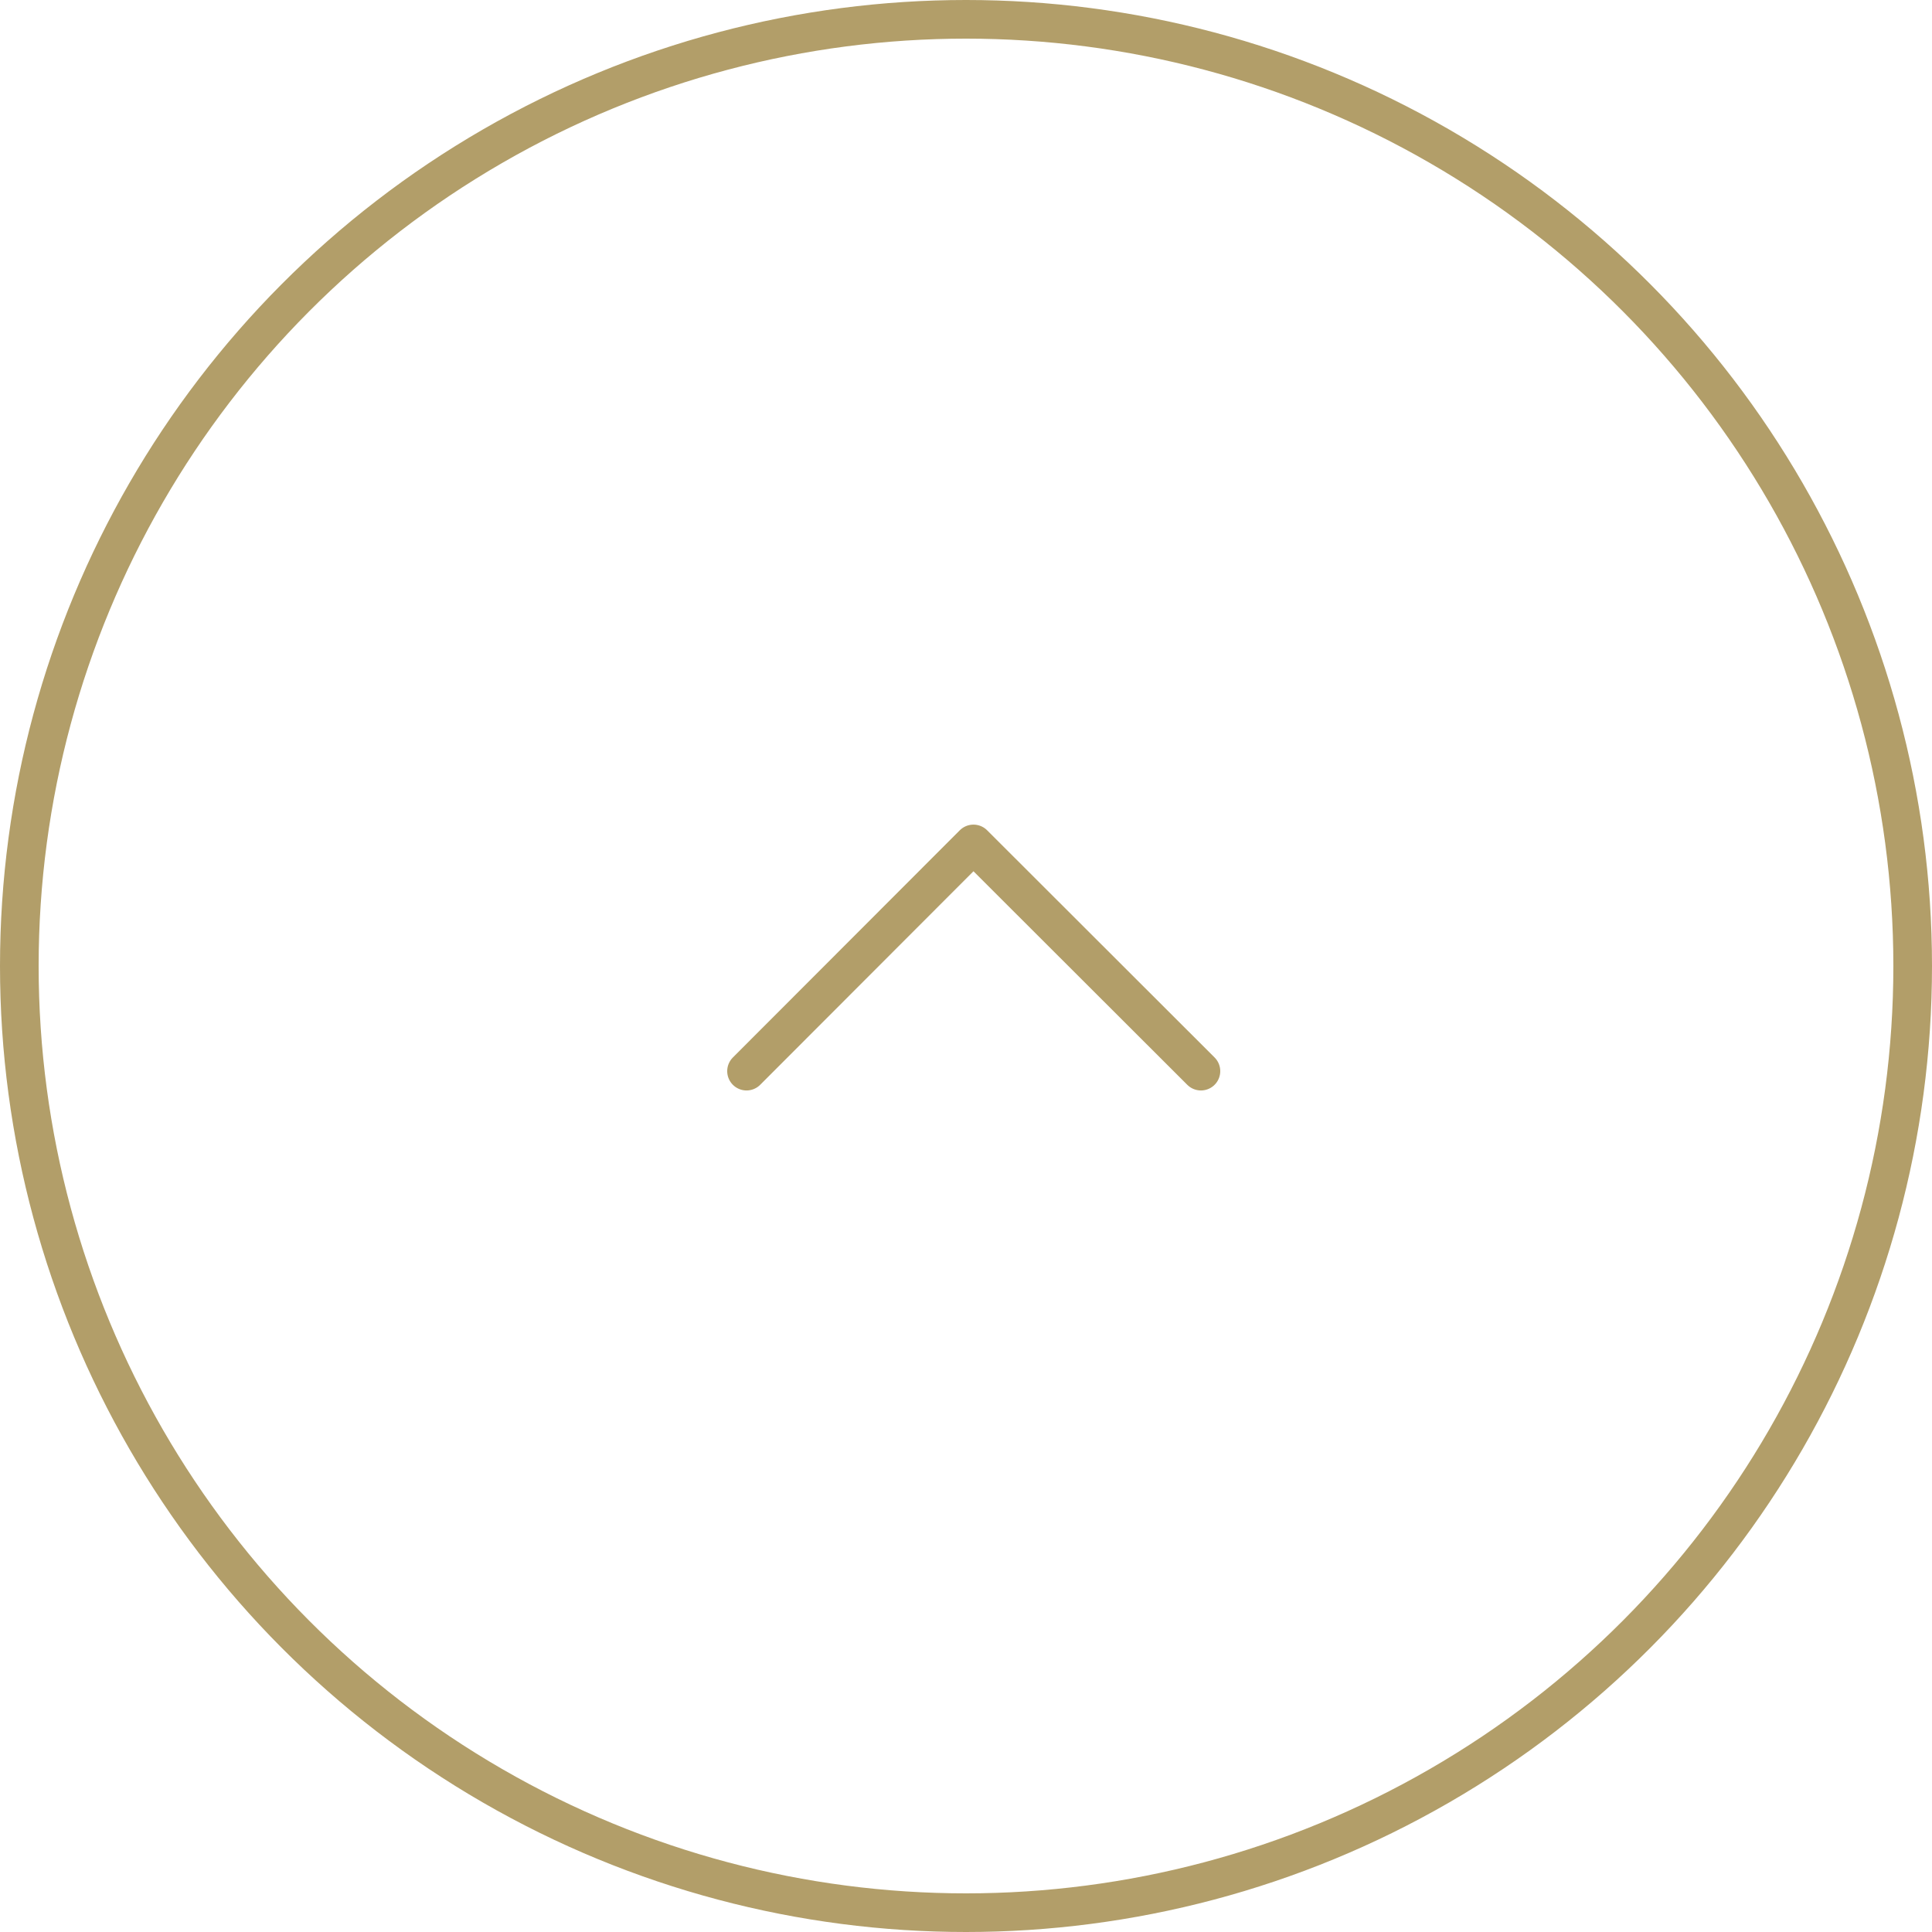 <svg id="グループ_20015" data-name="グループ 20015" xmlns="http://www.w3.org/2000/svg" width="50" height="50" viewBox="0 0 50 50">
  <g id="楕円形_28" data-name="楕円形 28" fill="none" stroke="#b29e69" stroke-width="1">
    <circle cx="25" cy="25" r="25" stroke="none"/>
    <circle cx="25" cy="25" r="24.5" fill="none"/>
  </g>
  <path id="パス_8891" data-name="パス 8891" d="M5.88,0,0,5.887,5.88,11.76" transform="translate(31.08 21.841) rotate(90)" fill="none" stroke="#b29e69" stroke-linecap="round" stroke-linejoin="round" stroke-miterlimit="10" stroke-width="1"/>
</svg>
